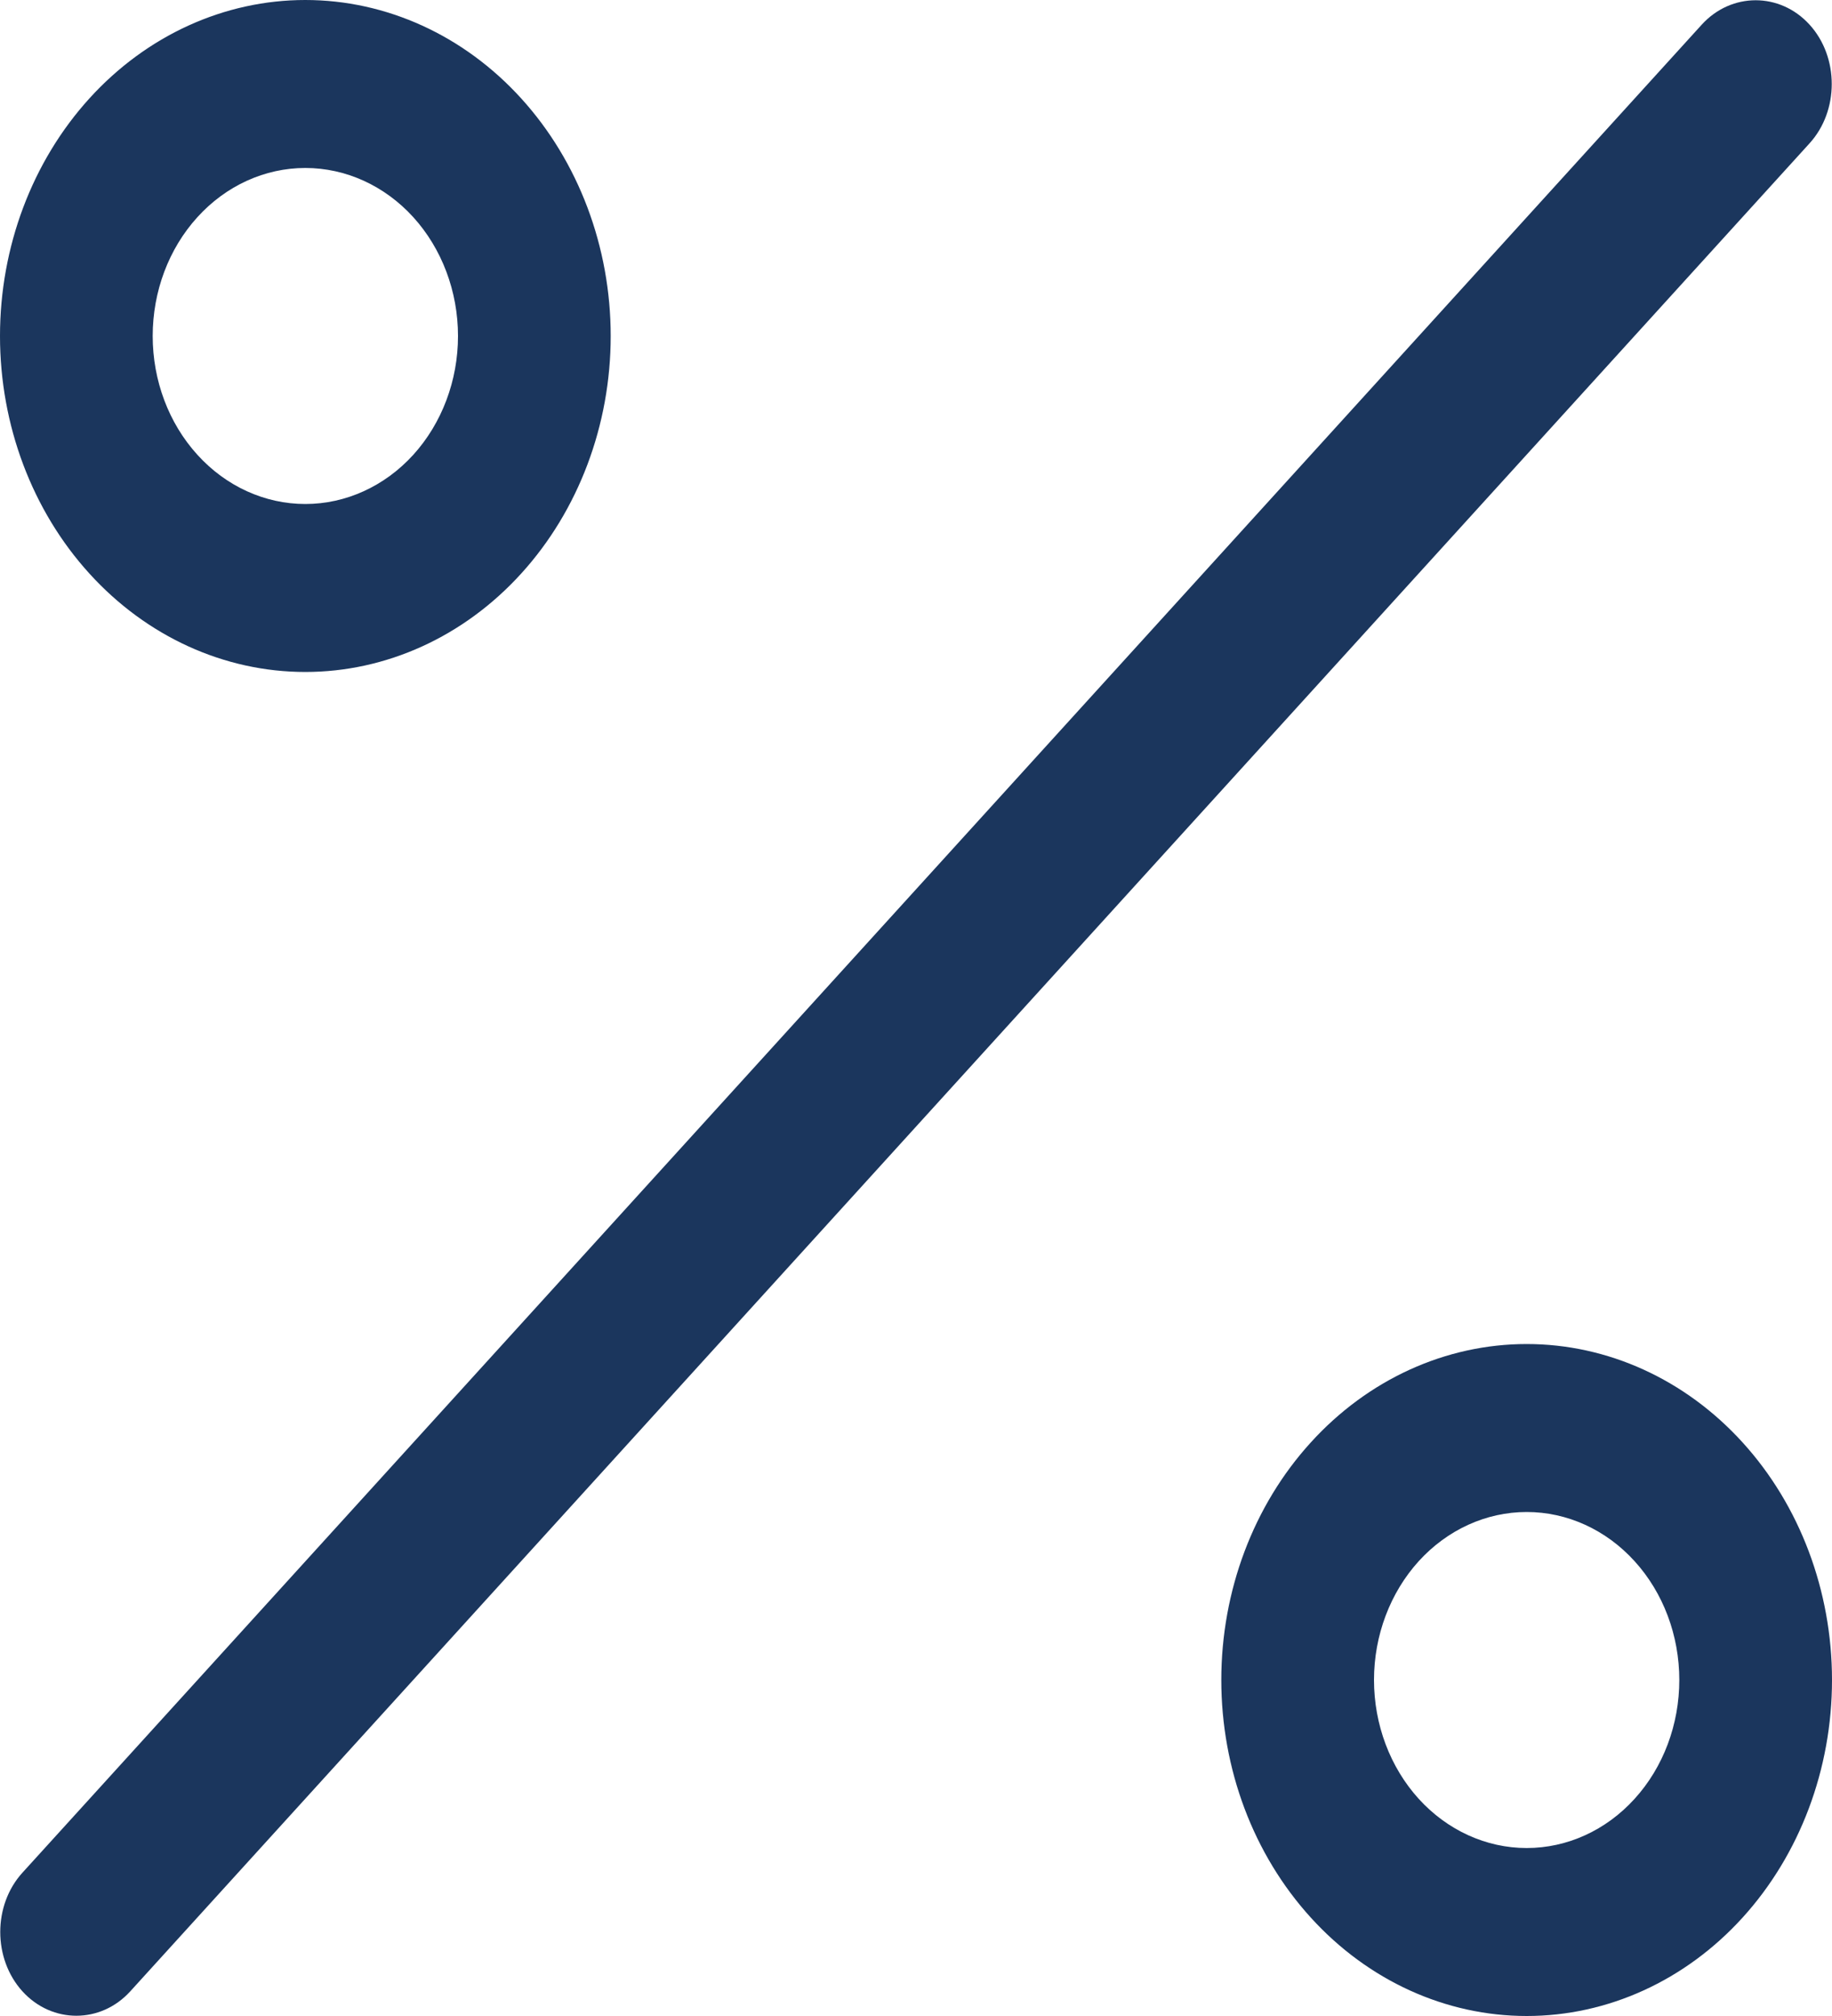 <svg width="20" height="22" viewBox="0 0 20 22" fill="none" xmlns="http://www.w3.org/2000/svg">
<path d="M3.333 1.833C3.775 1.833 4.199 2.026 4.512 2.37C4.824 2.714 5 3.18 5 3.667C5 4.153 4.824 4.619 4.512 4.963C4.199 5.307 3.775 5.5 3.333 5.5C2.891 5.5 2.467 5.307 2.155 4.963C1.842 4.619 1.667 4.153 1.667 3.667C1.667 3.18 1.842 2.714 2.155 2.37C2.467 2.026 2.891 1.833 3.333 1.833ZM3.333 7.333C4.217 7.333 5.065 6.947 5.69 6.259C6.315 5.572 6.667 4.639 6.667 3.667C6.667 2.694 6.315 1.762 5.69 1.074C5.065 0.386 4.217 0 3.333 0C2.449 0 1.601 0.386 0.976 1.074C0.351 1.762 0 2.694 0 3.667C0 4.639 0.351 5.572 0.976 6.259C1.601 6.947 2.449 7.333 3.333 7.333ZM16.667 16.5C17.109 16.5 17.533 16.693 17.845 17.037C18.158 17.381 18.333 17.847 18.333 18.333C18.333 18.82 18.158 19.286 17.845 19.63C17.533 19.974 17.109 20.167 16.667 20.167C16.225 20.167 15.801 19.974 15.488 19.63C15.176 19.286 15 18.82 15 18.333C15 17.847 15.176 17.381 15.488 17.037C15.801 16.693 16.225 16.5 16.667 16.5ZM16.667 22C17.551 22 18.399 21.614 19.024 20.926C19.649 20.238 20 19.306 20 18.333C20 17.361 19.649 16.428 19.024 15.741C18.399 15.053 17.551 14.667 16.667 14.667C15.783 14.667 14.935 15.053 14.31 15.741C13.684 16.428 13.333 17.361 13.333 18.333C13.333 19.306 13.684 20.238 14.31 20.926C14.935 21.614 15.783 22 16.667 22ZM19.755 1.564C20.078 1.209 20.078 0.624 19.755 0.269C19.432 -0.086 18.901 -0.086 18.578 0.269L0.245 20.436C-0.078 20.791 -0.078 21.375 0.245 21.731C0.568 22.086 1.099 22.086 1.422 21.731L19.755 1.564Z" fill="#1B365D"/>
</svg>
